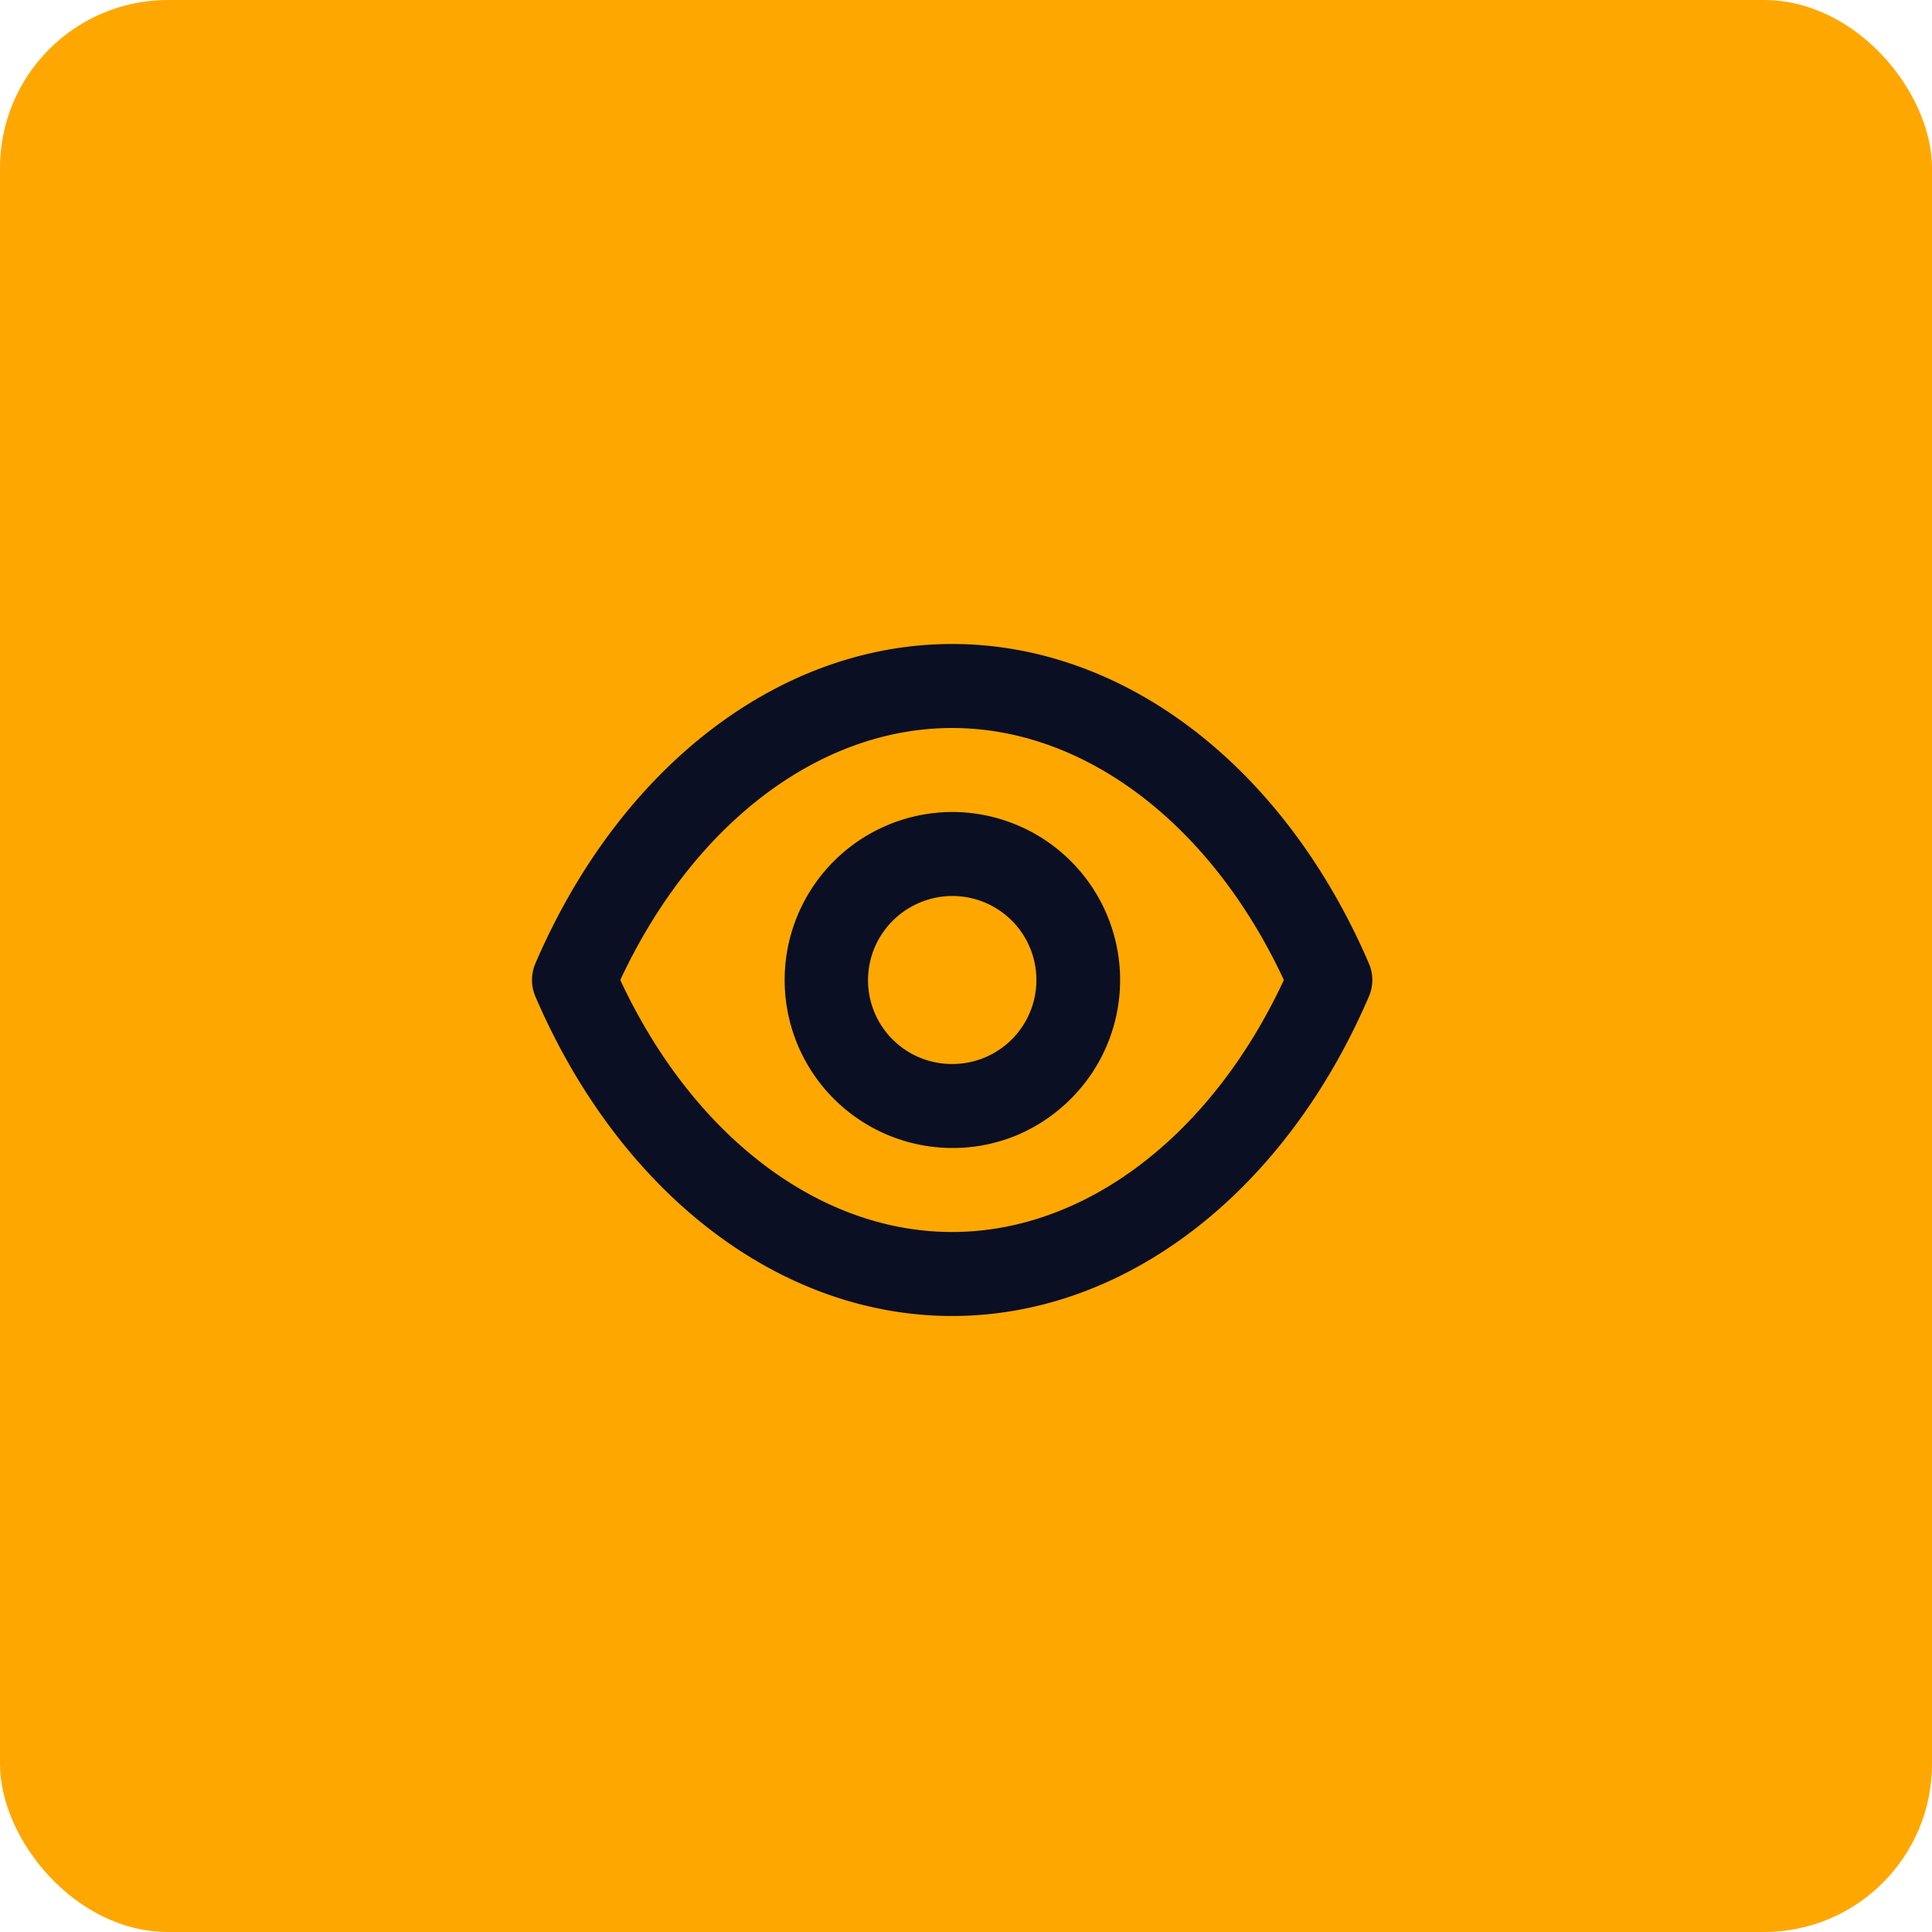 <svg xmlns="http://www.w3.org/2000/svg" width="69" height="69" viewBox="0 0 69 69">
  <g id="Icono-5" transform="translate(-230 -2701)">
    <rect id="Rectángulo_39773" data-name="Rectángulo 39773" width="69" height="69" rx="6" transform="translate(230 2701)" fill="#ffa701"/>
    <path id="Trazado_1052" data-name="Trazado 1052" d="M839.882,1774.4c-3.03-7.035-8.73-11.4-14.88-11.4s-11.85,4.365-14.88,11.4a1.509,1.509,0,0,0,0,1.2c3.03,7.035,8.73,11.4,14.88,11.4s11.85-4.365,14.88-11.4a1.49,1.49,0,0,0,0-1.2ZM825,1784c-4.755,0-9.255-3.435-11.85-9,2.6-5.565,7.1-9,11.85-9s9.255,3.435,11.85,9C834.257,1780.565,829.756,1784,825,1784Zm0-15a6,6,0,1,0,2.3,11.55,6.073,6.073,0,0,0,2.692-2.22A6,6,0,0,0,825,1769Zm0,9a2.994,2.994,0,0,1-2.121-5.115,3.039,3.039,0,0,1,1.536-.825A3,3,0,1,1,825,1778Z" transform="translate(-560.997 961)" fill="#0a0f24"/>
  </g>
</svg>
